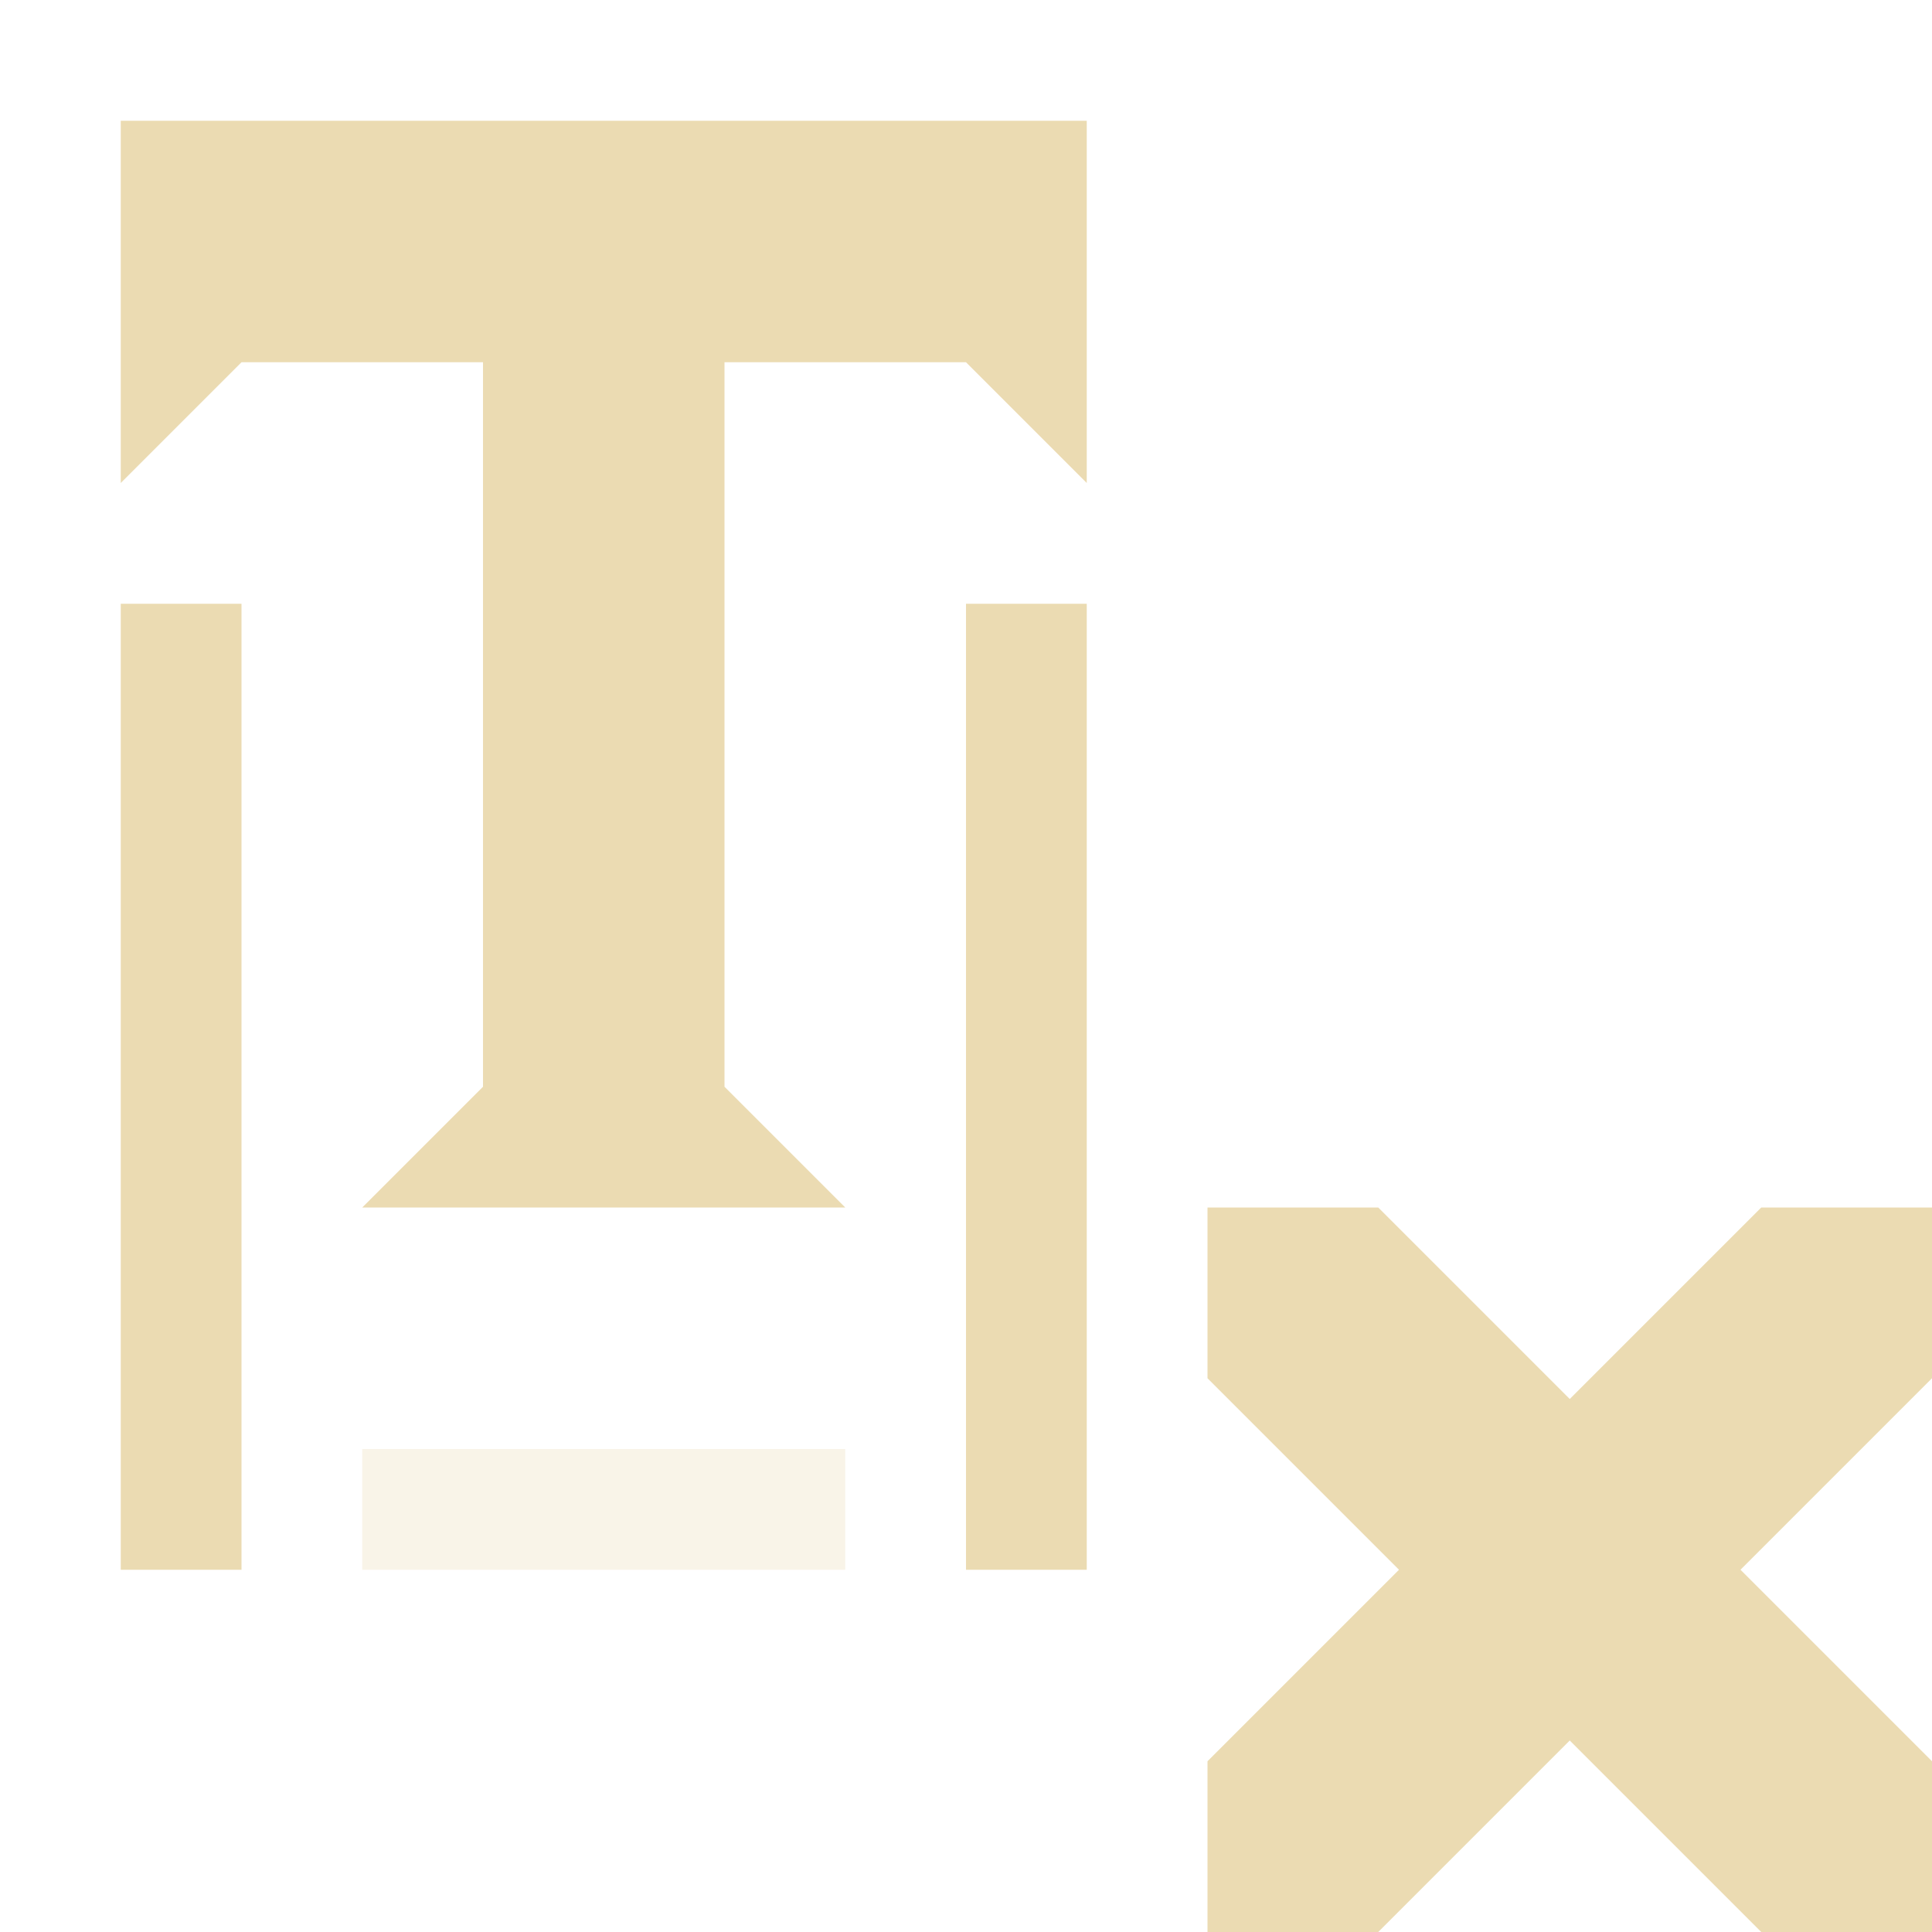<svg width="16" height="16" version="1.1" xmlns="http://www.w3.org/2000/svg">
  <defs>
    <style id="current-color-scheme" type="text/css">.ColorScheme-Text { color:#ebdbb2; } .ColorScheme-Highlight { color:#458588; }</style>
  </defs>
  <path class="ColorScheme-Text" d="m8 5h1v8h-1zm-7 0h1v8h-1zm9 5v1.414l1.586 1.586-1.586 1.586v1.414h1.414l1.586-1.586 1.586 1.586h1.414v-1.414l-1.586-1.586 1.586-1.586v-1.414h-1.414l-1.586 1.586-1.586-1.586zm-9-9v3l1-1h2v6l-1 1h4l-1-1v-6h2l1 1v-3z" fill="currentColor"/>
  <path class="ColorScheme-Text" d="m3 12h4v1h-4z" fill="currentColor" opacity=".3"/>
</svg>
